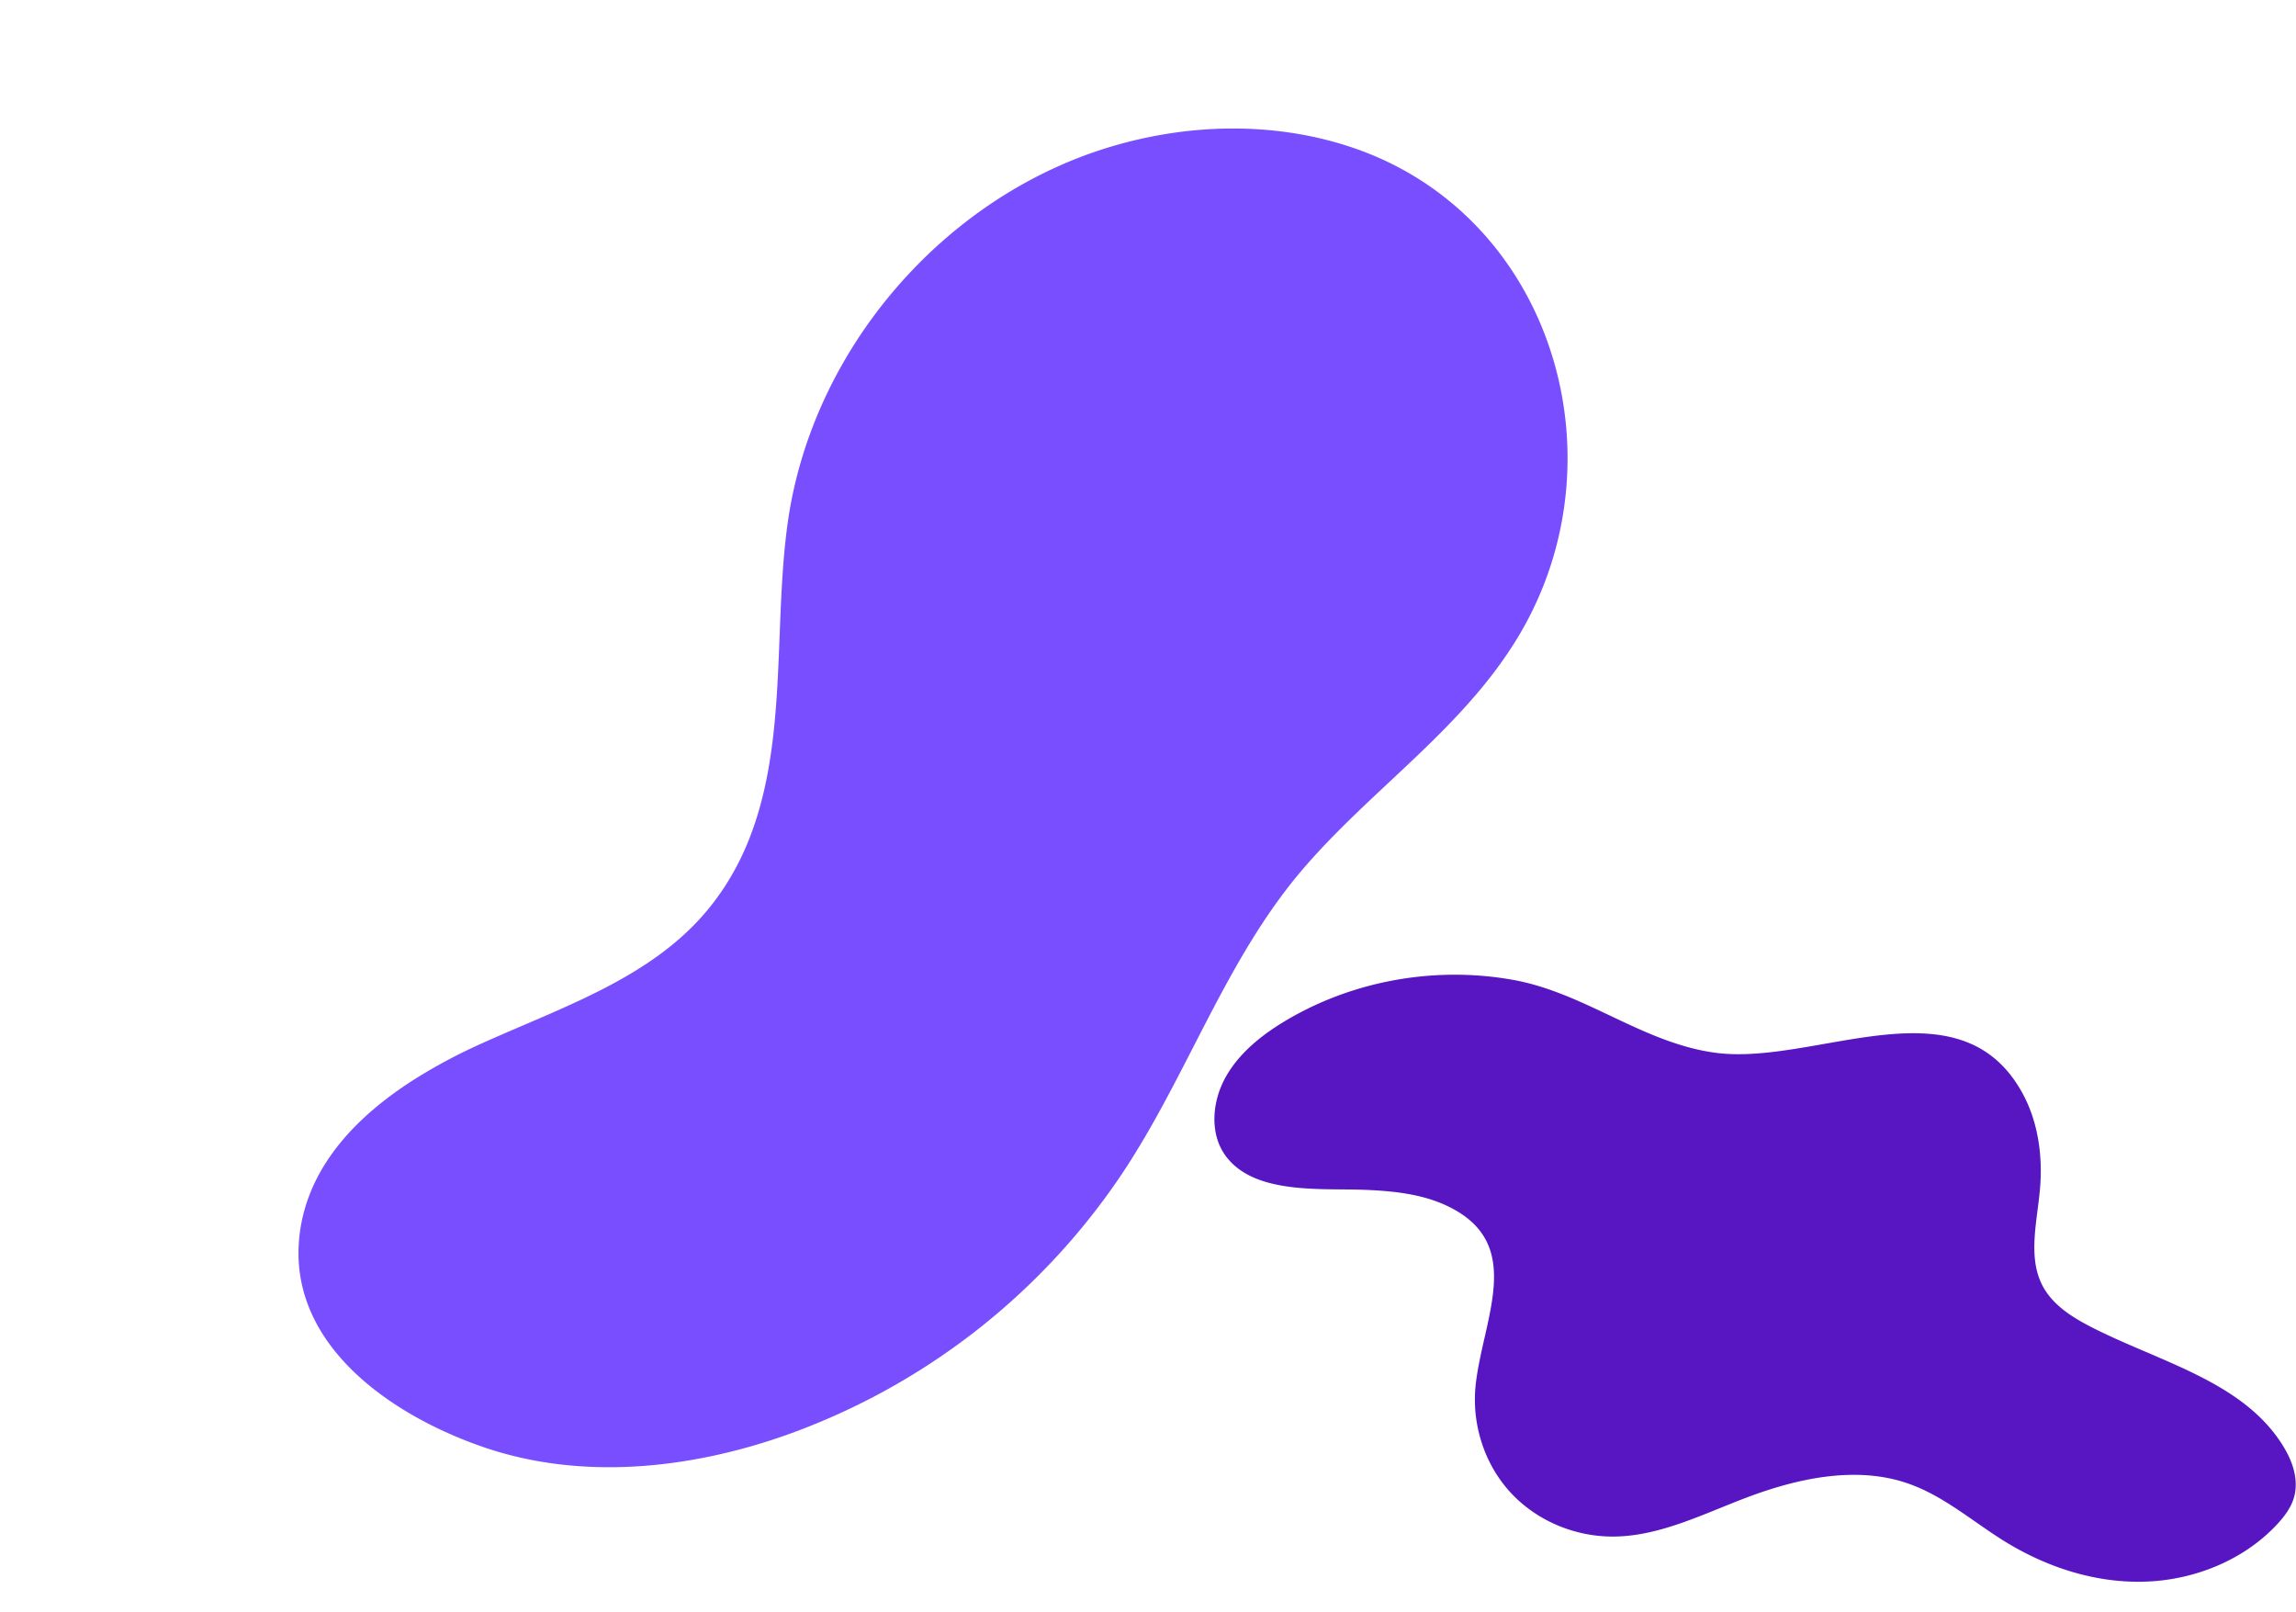 <svg xmlns="http://www.w3.org/2000/svg" width="1181" height="829" fill="none" xmlns:v="https://vecta.io/nano"><path d="M212.169 555.747c11.154-7.083 22.803-13.352 34.858-18.759 41.443-18.807 87.353-33.62 116.536-68.534 46.599-55.681 32.246-133.152 41.645-199.752 12.485-88.775 79.97-167.295 165.759-193.131 39.57-11.918 82.748-13.144 122.066-.533 104.683 33.456 143.477 159.708 88.043 252.181-28.45 47.491-75.751 78.599-111.212 120.119-40.272 47.132-59.903 108.367-94.731 159.304a348.7 348.7 0 0 1-171.2 131.584c-49.283 17.309-104.309 23.101-153.886 6.491-49.112-16.491-105.756-54.966-95.236-114.507 5.719-32.113 29.244-56.384 57.358-74.462z" fill="#794eff"/><path d="M865.923 537.887c-29.974-8.777-56.061-28.217-87.455-33.892-39.029-7.064-81.208-.2-116.423 20.511-12.536 7.381-24.487 16.767-31.562 29.397s-8.343 29.012-.224 40.319c14.621 20.299 49.017 16.829 71.471 17.71 14.324.559 28.892 2.002 41.734 7.854 41.431 18.901 19.876 56.896 15.693 91.48-2.47 20.369 4.077 41.258 17.583 56.079s33.729 23.352 54.334 22.908c23.126-.502 44.941-11.527 66.851-19.865 26.866-10.219 56.778-16.561 83.185-7.536 18.468 6.32 33.33 19.494 49.76 29.711 21.1 13.066 45.73 21.419 71.18 20.927 25.44-.491 51.47-10.507 69.12-29.394 3.67-3.929 7.03-8.324 8.62-13.388 2.87-9.065-.34-18.717-5.15-26.588-20.47-33.798-64.14-43.637-99.43-61.862-9.8-5.055-19.56-11.35-24.62-21.086-7.67-14.747-2.71-32.928-1.26-49.827 1.49-17.322-1.11-35.095-9.48-49.933-32.48-57.593-105.894-13.372-157.047-19.905a110.45 110.45 0 0 1-16.88-3.62z" fill="#5716c1"/></svg>